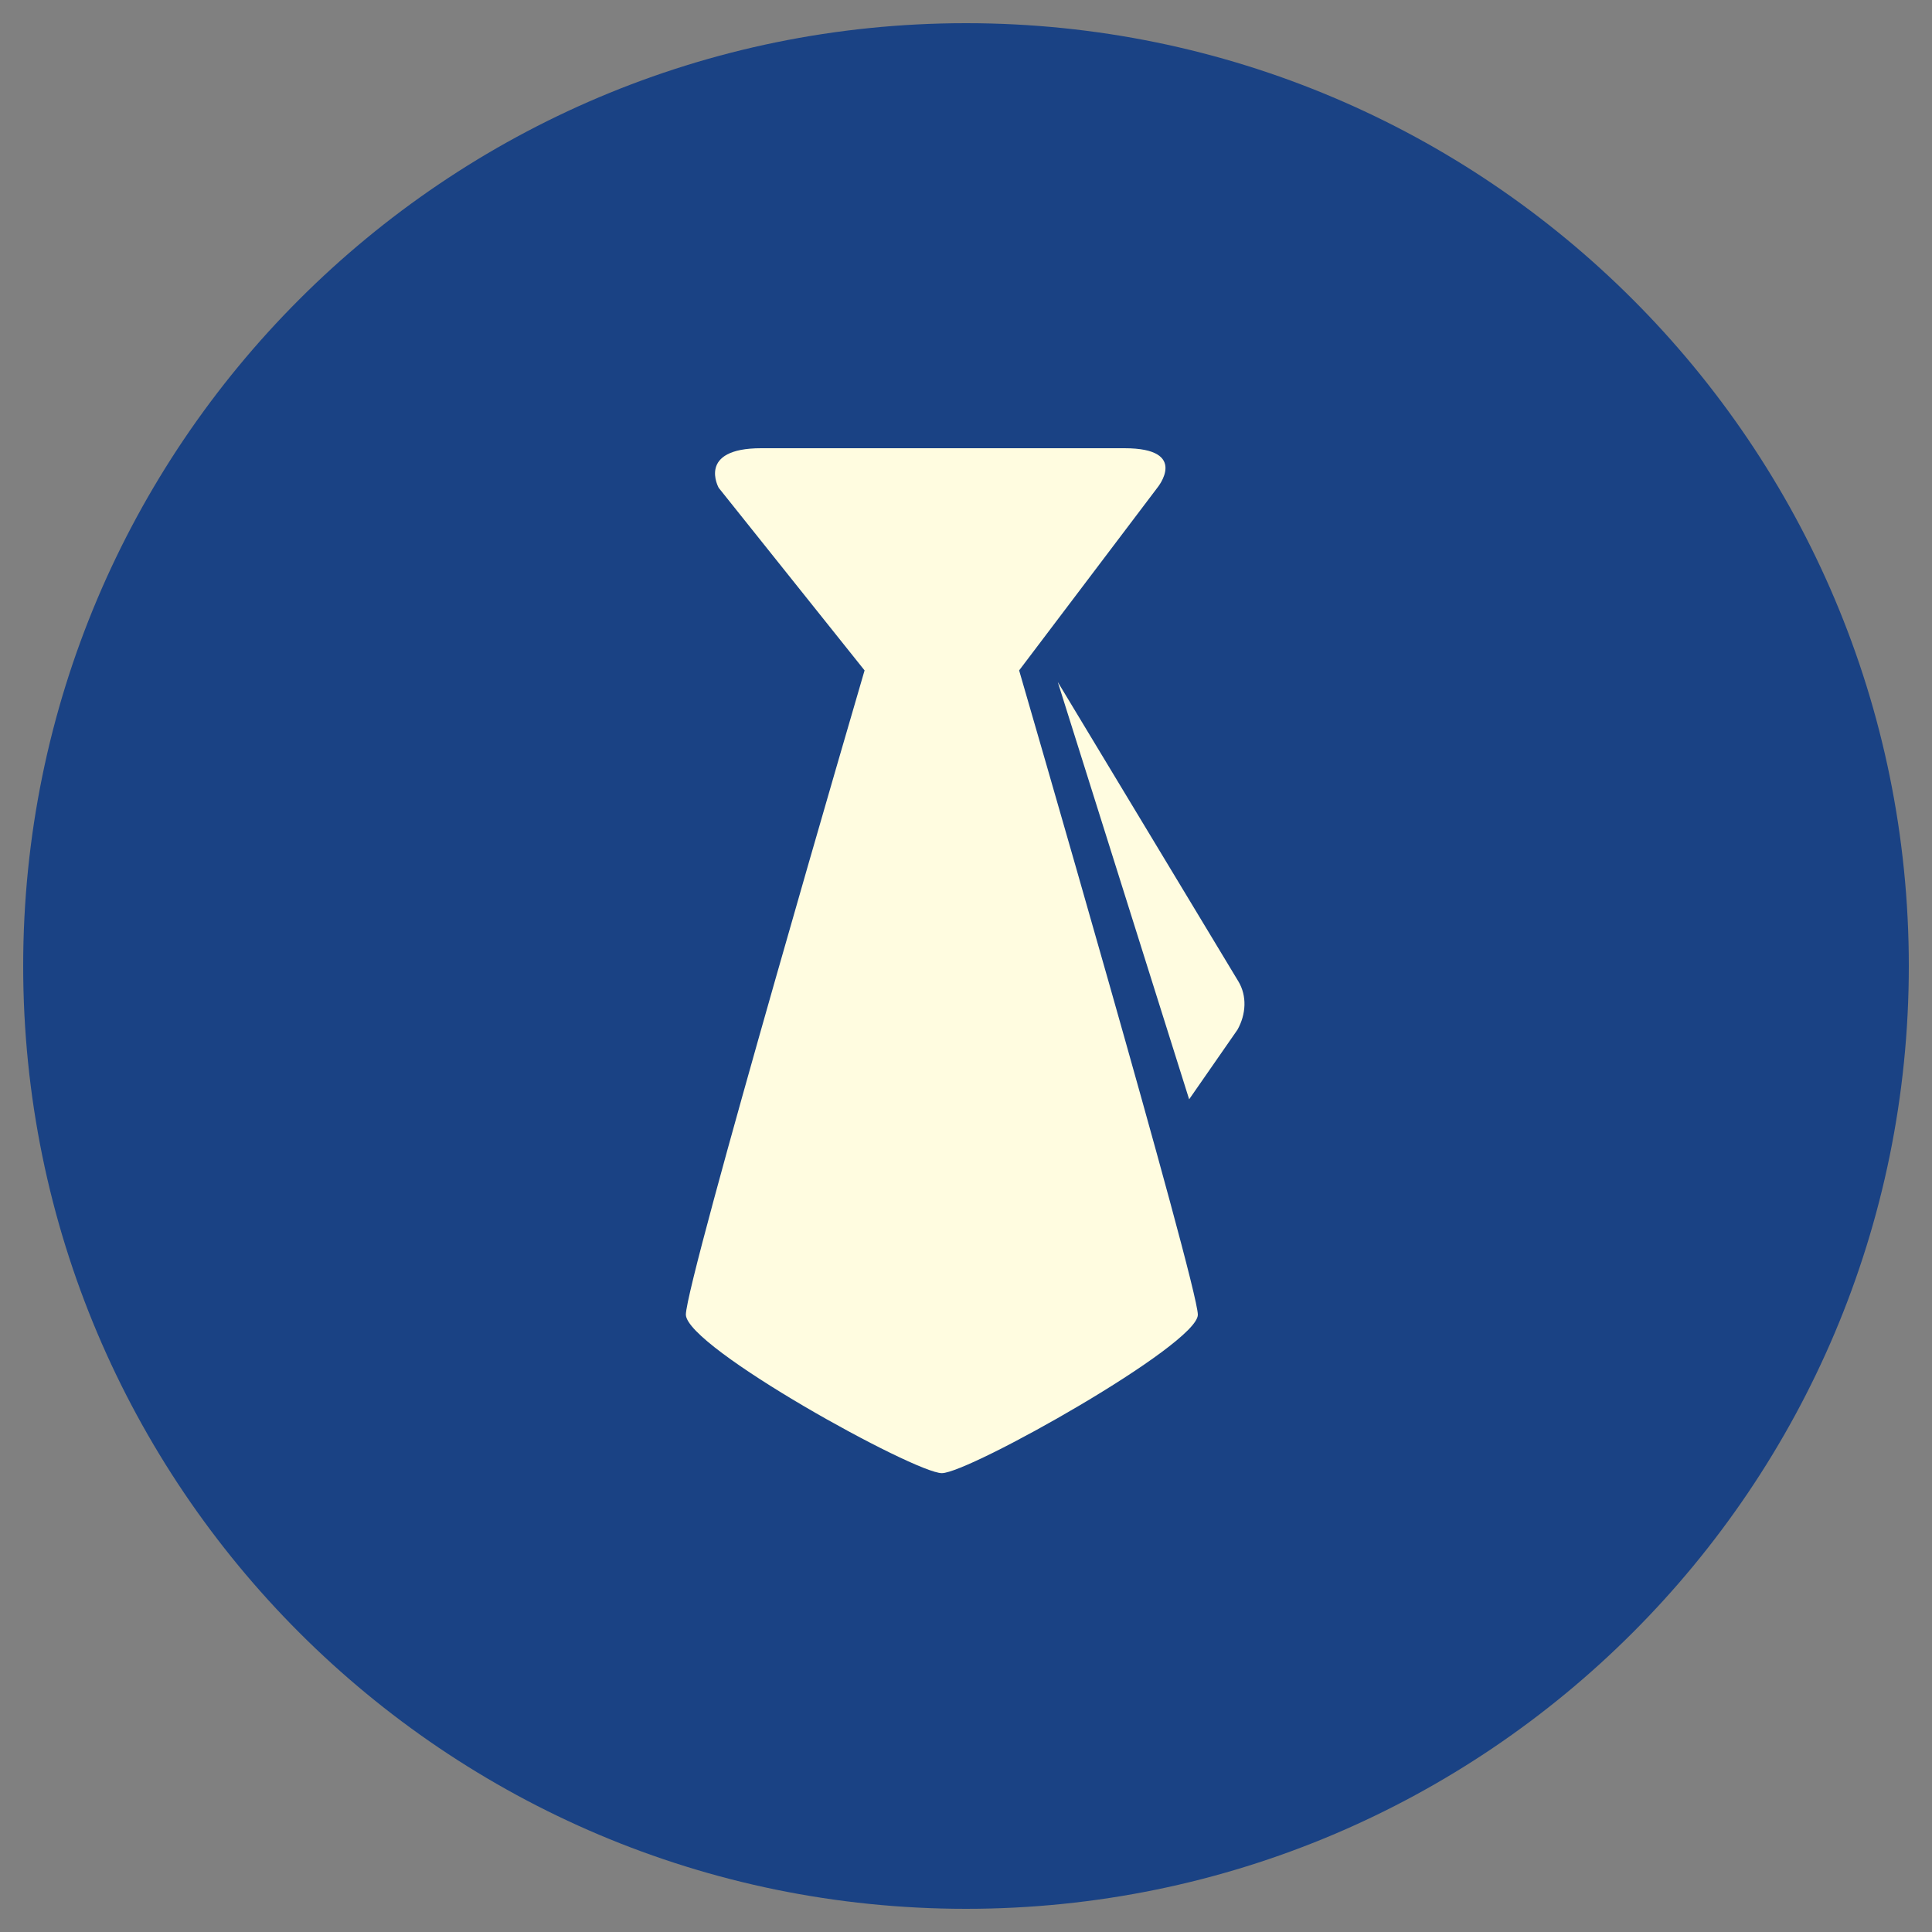 <?xml version="1.0" encoding="utf-8"?>
<!-- Generator: Adobe Illustrator 26.0.0, SVG Export Plug-In . SVG Version: 6.00 Build 0)  -->
<svg version="1.1" id="图层_1" xmlns="http://www.w3.org/2000/svg" xmlns:xlink="http://www.w3.org/1999/xlink" x="0px" y="0px"
	 viewBox="0 0 200 200" style="enable-background:new 0 0 200 200;" xml:space="preserve">
<rect x="0" y="0" width="200" height="200" fill="#808080" stroke="none"/>
<style type="text/css">
	.st0{opacity:0.8;fill:#003285;enable-background:new    ;}
	.st1{fill:#FFFCE0;}
</style>
<g>
	<path class="st0" d="M2.4,100c0,53.9,43.7,97.6,97.6,97.6s97.6-43.7,97.6-97.6S153.9,2.4,100,2.4S2.4,46.1,2.4,100z"/>
	<g>
		<path class="st1" d="M97.5,152.5c2.8,0,26.5-13.3,26.5-16.4c0-3.1-18.5-66.7-18.5-66.7l14.3-18.9c0,0,3.4-4.1-3.4-4.1H78.8
			c-6.7,0-4.4,4.1-4.4,4.1l15.1,18.9c0,0-18.5,63.2-18.5,66.7C71.1,139.5,94.7,152.5,97.5,152.5z"/>
		<path class="st1" d="M123.1,113.8l5-7.2c0.9-1.6,1-3.5,0.1-5l-18.7-31L123.1,113.8z"/>
	</g>
</g>
</svg>

